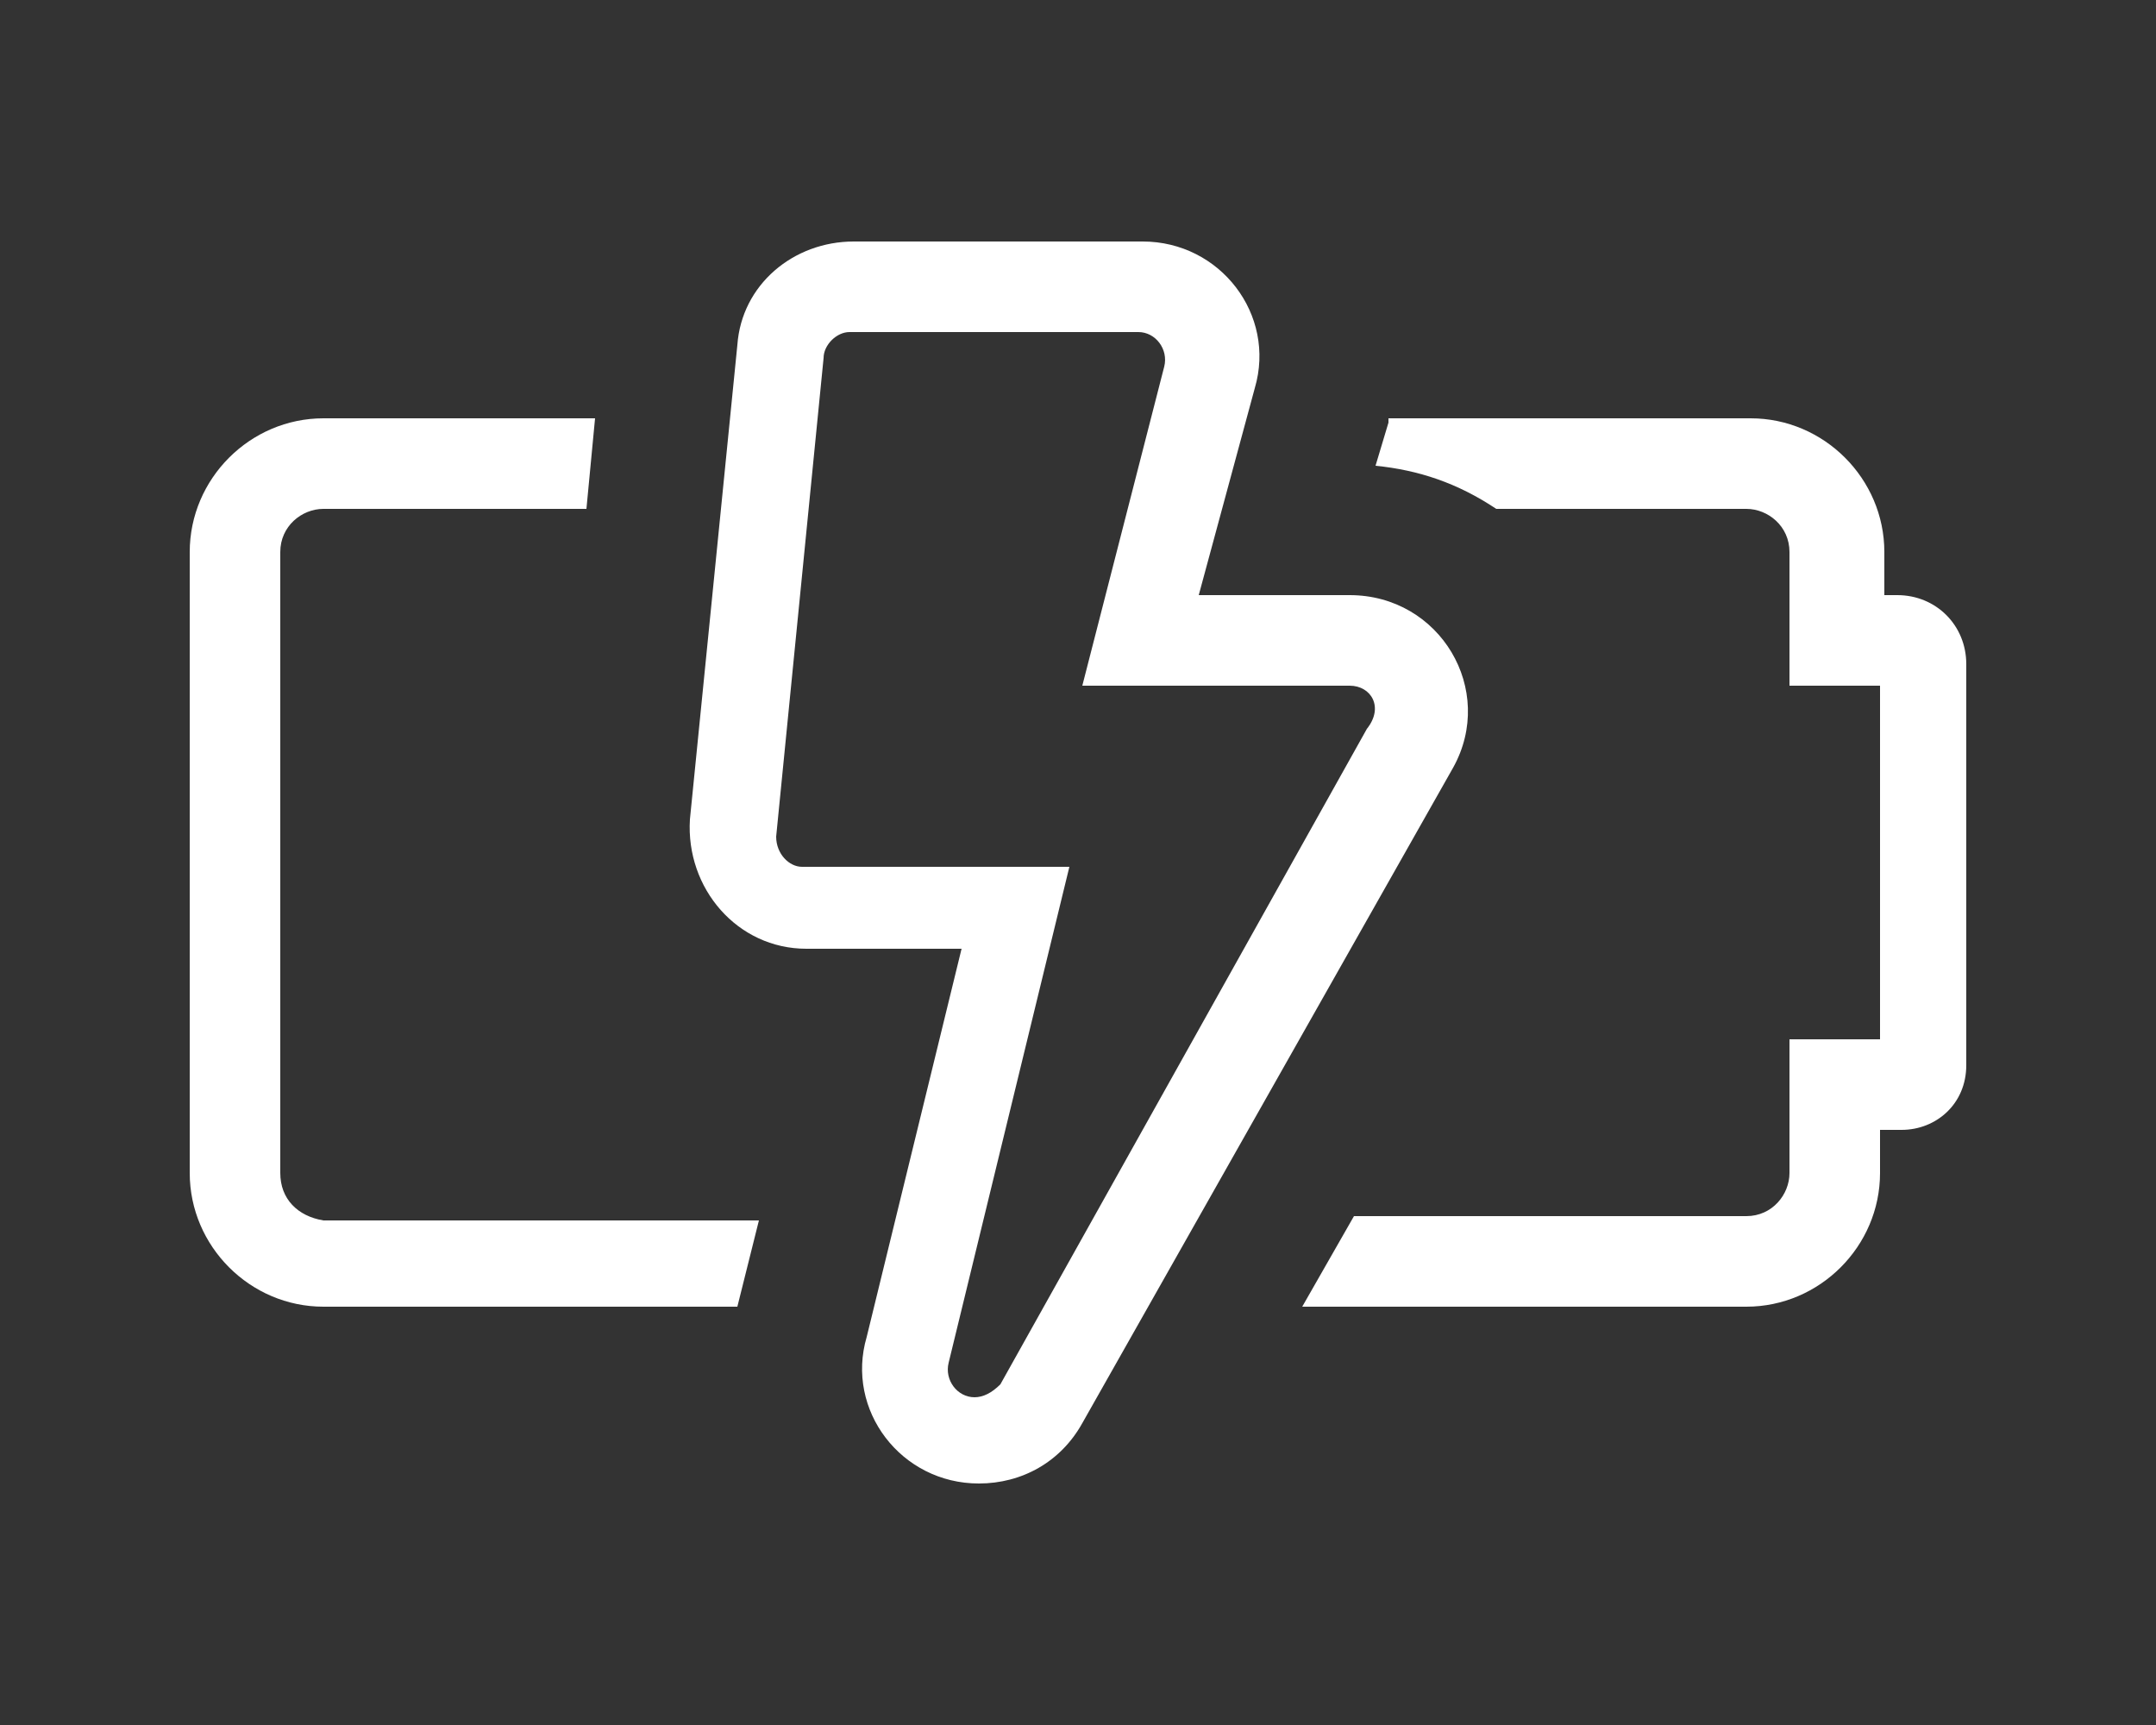<?xml version="1.0" encoding="UTF-8"?> <svg xmlns="http://www.w3.org/2000/svg" id="Layer_1" viewBox="0 0 50 40"><rect x="0" y="0" width="50" height="40" fill="#333333" stroke="none"/> <style>.st0{fill:#fff}.st1{fill:none}</style> <path class="st0" d="M45.6 15.4v9.3c0 .9-.7 1.5-1.5 1.5h-.5v1c0 1.7-1.4 3.1-3.1 3.1H30.2l1.2-2.1h9.1c.6 0 1-.5 1-1v-3.1h2.1v-8.2h-2.1v-3.1c0-.6-.5-1-1-1h-5.8c-.9-.6-1.8-.9-2.8-1l.3-1v-.1h8.4c1.7 0 3.1 1.4 3.1 3.1v1h.3c.9 0 1.6.7 1.6 1.6zM6.5 27.2V12.8c0-.6.5-1 1-1h6.1l.2-2.1H7.5c-1.7 0-3.1 1.4-3.1 3.1v14.4c0 1.7 1.4 3.1 3.1 3.1h9.6l.5-2H7.5c-.6-.1-1-.5-1-1.1zm27.2-9.4L25.1 33c-.5.9-1.4 1.4-2.4 1.4-1.8 0-3.1-1.7-2.6-3.4l2.2-9h-3.6c-1.6 0-2.8-1.4-2.7-3l1.1-11c.1-1.4 1.3-2.4 2.7-2.4h6.7c1.8 0 3.1 1.7 2.6 3.4l-1.3 4.8h3.5c2.1 0 3.4 2.2 2.4 4zm-2.4-1.9h-6.2L27 8.5c.1-.4-.2-.8-.6-.8h-6.7c-.3 0-.6.3-.6.6L18 19.4c0 .4.3.7.6.7h6.2L22 31.6c-.1.4.2.8.6.8.2 0 .4-.1.6-.3l8.5-15.2c.4-.5.1-1-.4-1z"></path> <path class="st1" d="M0 0h50v40H0z"></path> </svg> 
